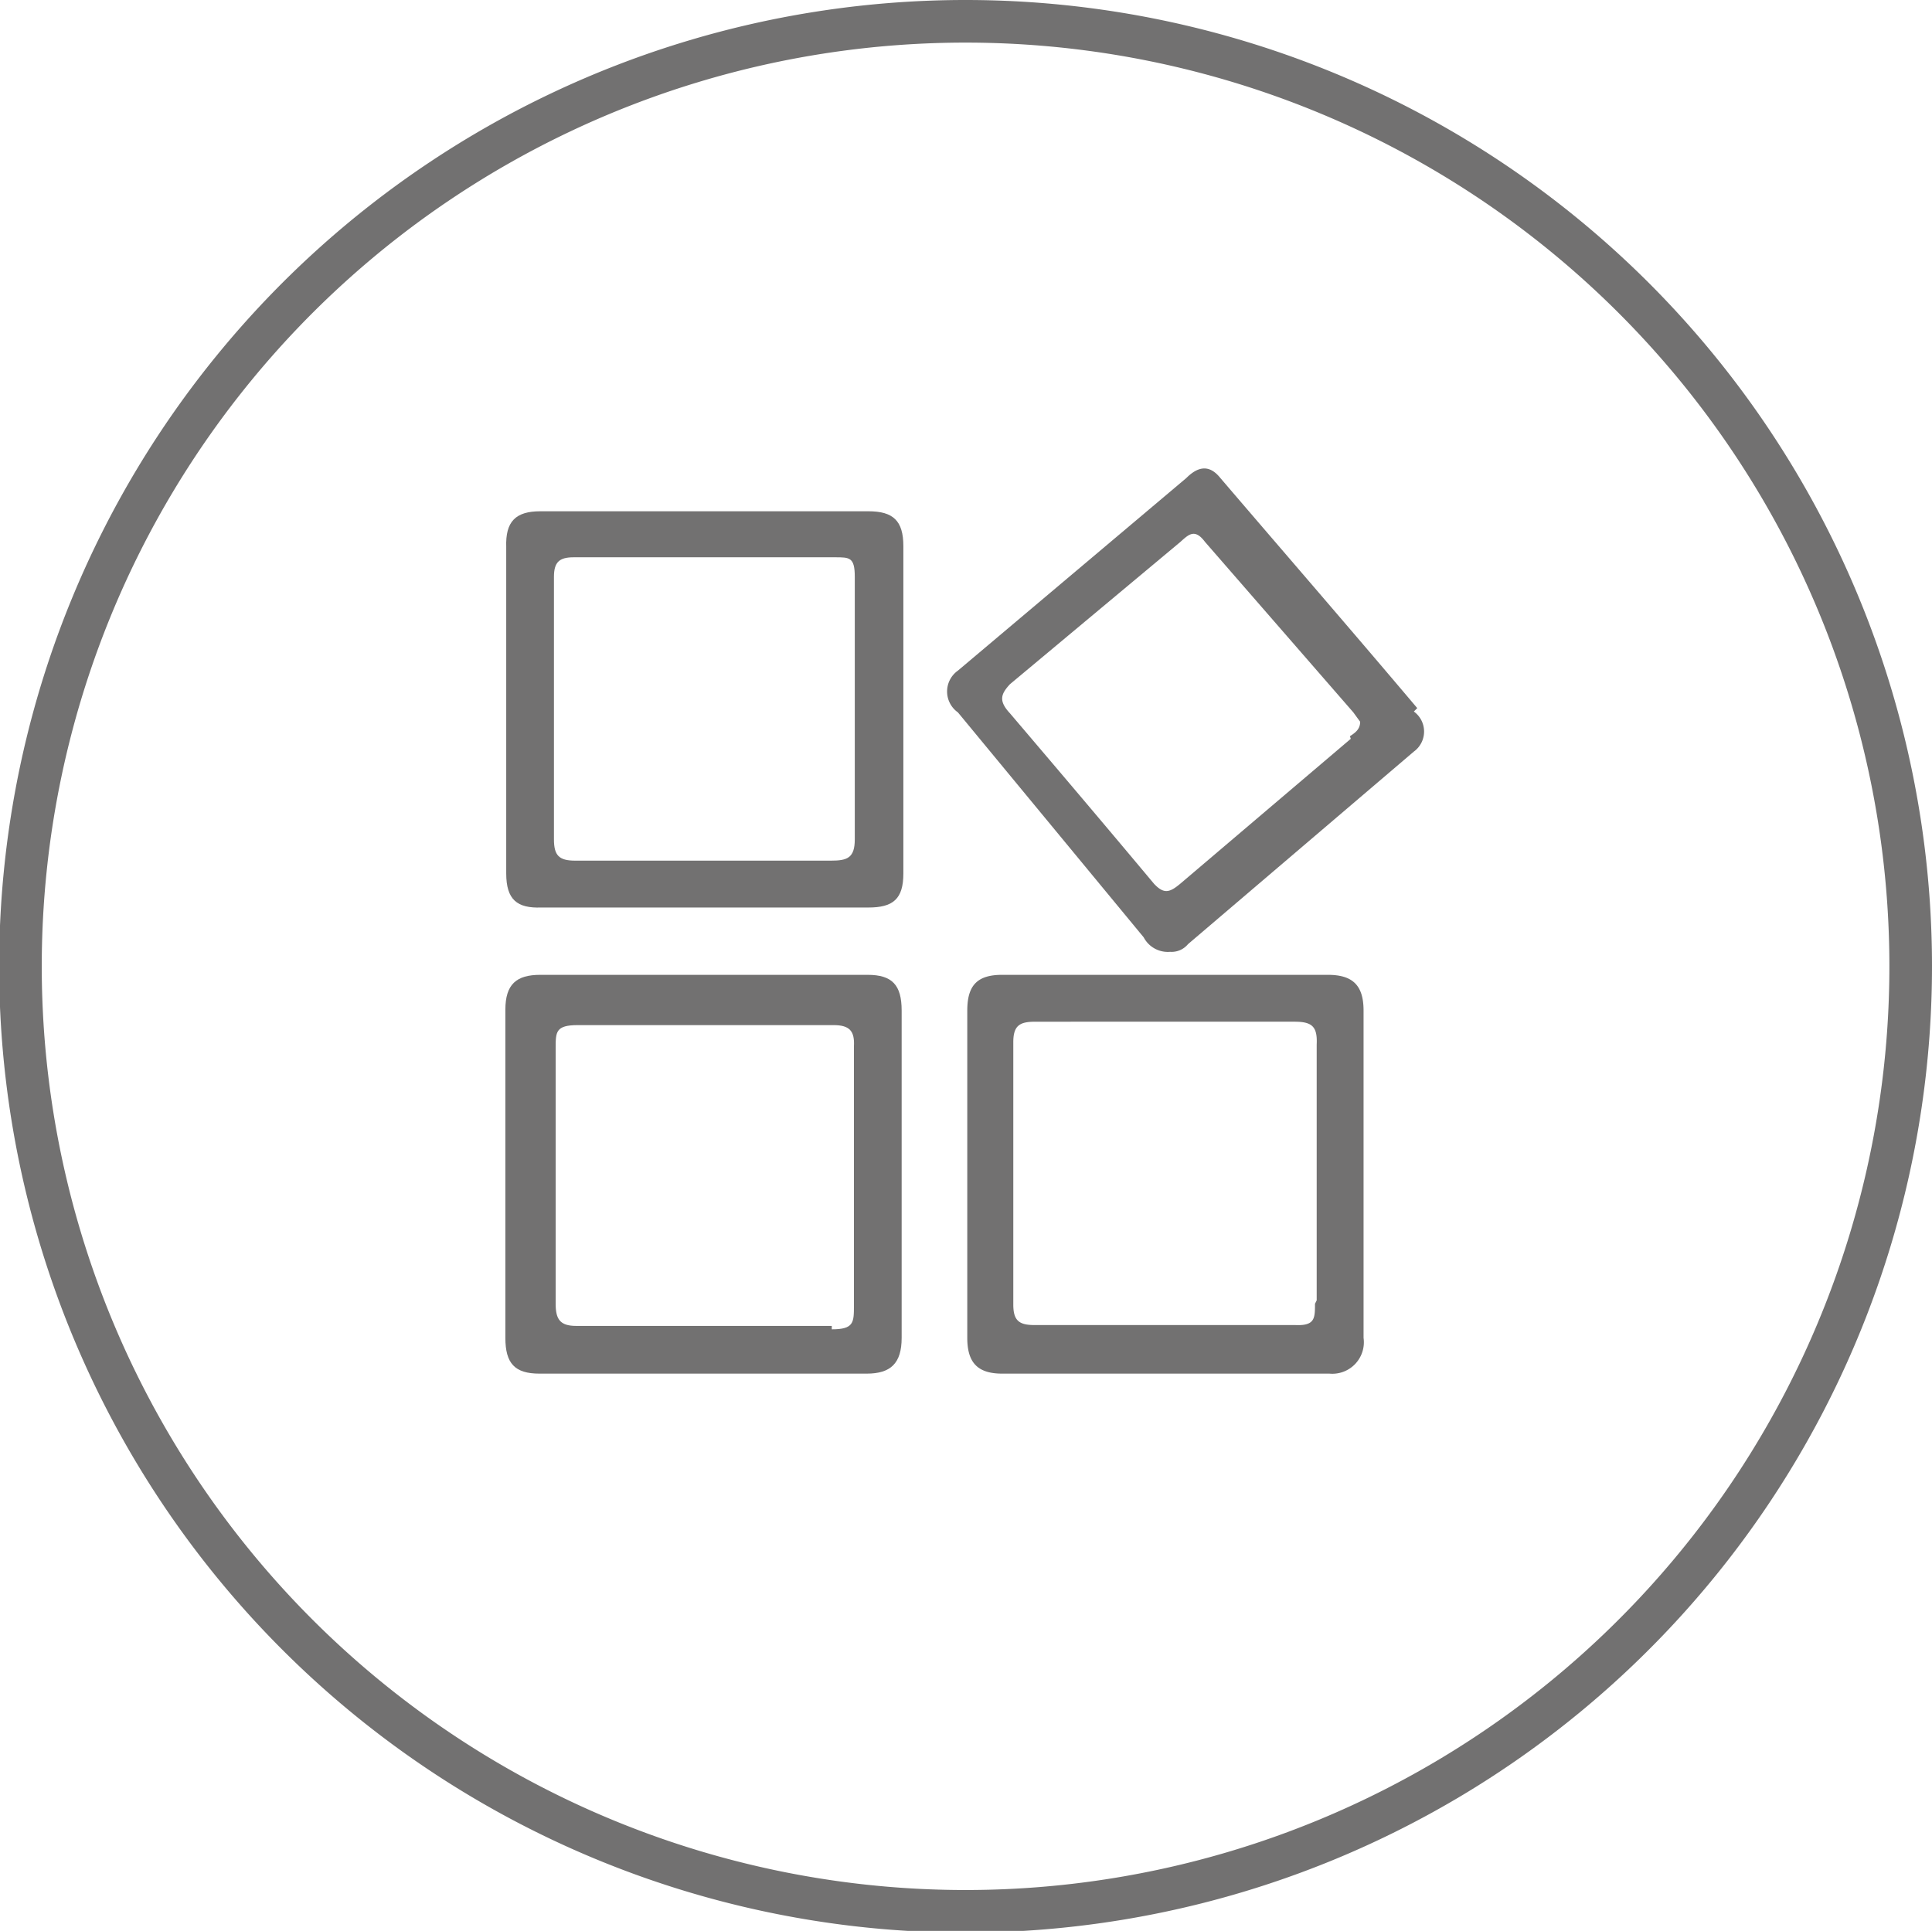 <svg xmlns="http://www.w3.org/2000/svg" viewBox="0 0 22.67 22.66"><defs><style>.cls-1{fill:none;stroke:#727171;stroke-miterlimit:10;stroke-width:0.5px;}.cls-2{fill:#727171;}</style></defs><g id="图层_2" data-name="图层 2"><g id="图层_1-2" data-name="图层 1"><path class="cls-1" d="M22.42,11.33A11.09,11.09,0,1,1,11.33.25,11.09,11.09,0,0,1,22.42,11.33Z"/><path class="cls-2" d="M10.19,11.44H6.34c-.28,0-.41.11-.41.41,0,.64,0,1.28,0,1.93s0,1.28,0,1.92c0,.3.11.42.4.42h3.84c.28,0,.41-.12.41-.42q0-1.92,0-3.84c0-.3-.11-.42-.4-.42m-.42,4.12h-3c-.19,0-.24-.08-.24-.26,0-1,0-2,0-3,0-.19,0-.27.26-.27h3c.19,0,.25.07.24.25,0,.51,0,1,0,1.52s0,1,0,1.52c0,.2,0,.28-.26.28"/><path class="cls-2" d="M15.6,11.44H11.76c-.29,0-.41.12-.41.42,0,.64,0,1.28,0,1.92s0,1.28,0,1.92c0,.29.12.42.41.42H15.6A.37.37,0,0,0,16,15.7q0-1.92,0-3.84c0-.3-.13-.42-.42-.42m-.15,3.86c0,.17,0,.26-.23.25H12.14c-.18,0-.25-.05-.25-.24,0-1,0-2.05,0-3.08,0-.2.08-.24.26-.24H13.7c.5,0,1,0,1.49,0,.21,0,.27.06.26.27,0,1,0,2,0,3"/><path class="cls-2" d="M10.18,6H6.34c-.29,0-.41.12-.4.42,0,1.27,0,2.56,0,3.83,0,.31.13.41.41.4.64,0,1.28,0,1.92,0s1.28,0,1.92,0c.29,0,.41-.1.41-.4q0-1.92,0-3.84c0-.3-.12-.41-.41-.41M9.75,10.1h-3c-.19,0-.25-.06-.25-.25,0-1,0-2,0-3.08,0-.17.06-.23.23-.23H9.8c.17,0,.23,0,.23.23,0,1,0,2.05,0,3.08,0,.22-.09.25-.28.25"/><path class="cls-2" d="M16.63,8.31c-.76-.9-1.54-1.8-2.31-2.7-.12-.15-.25-.15-.4,0L11.24,7.87a.3.3,0,0,0,0,.49L13.42,11a.32.32,0,0,0,.31.17.25.25,0,0,0,.21-.09l2.65-2.26a.29.29,0,0,0,0-.47m-.74.32-2,1.7c-.12.1-.19.13-.31,0-.56-.67-1.12-1.33-1.69-2-.14-.15-.1-.23,0-.34l2-1.67c.1-.09.17-.16.29,0l1.74,2,.08.11c0,.09-.06.13-.12.17"/></g></g></svg>